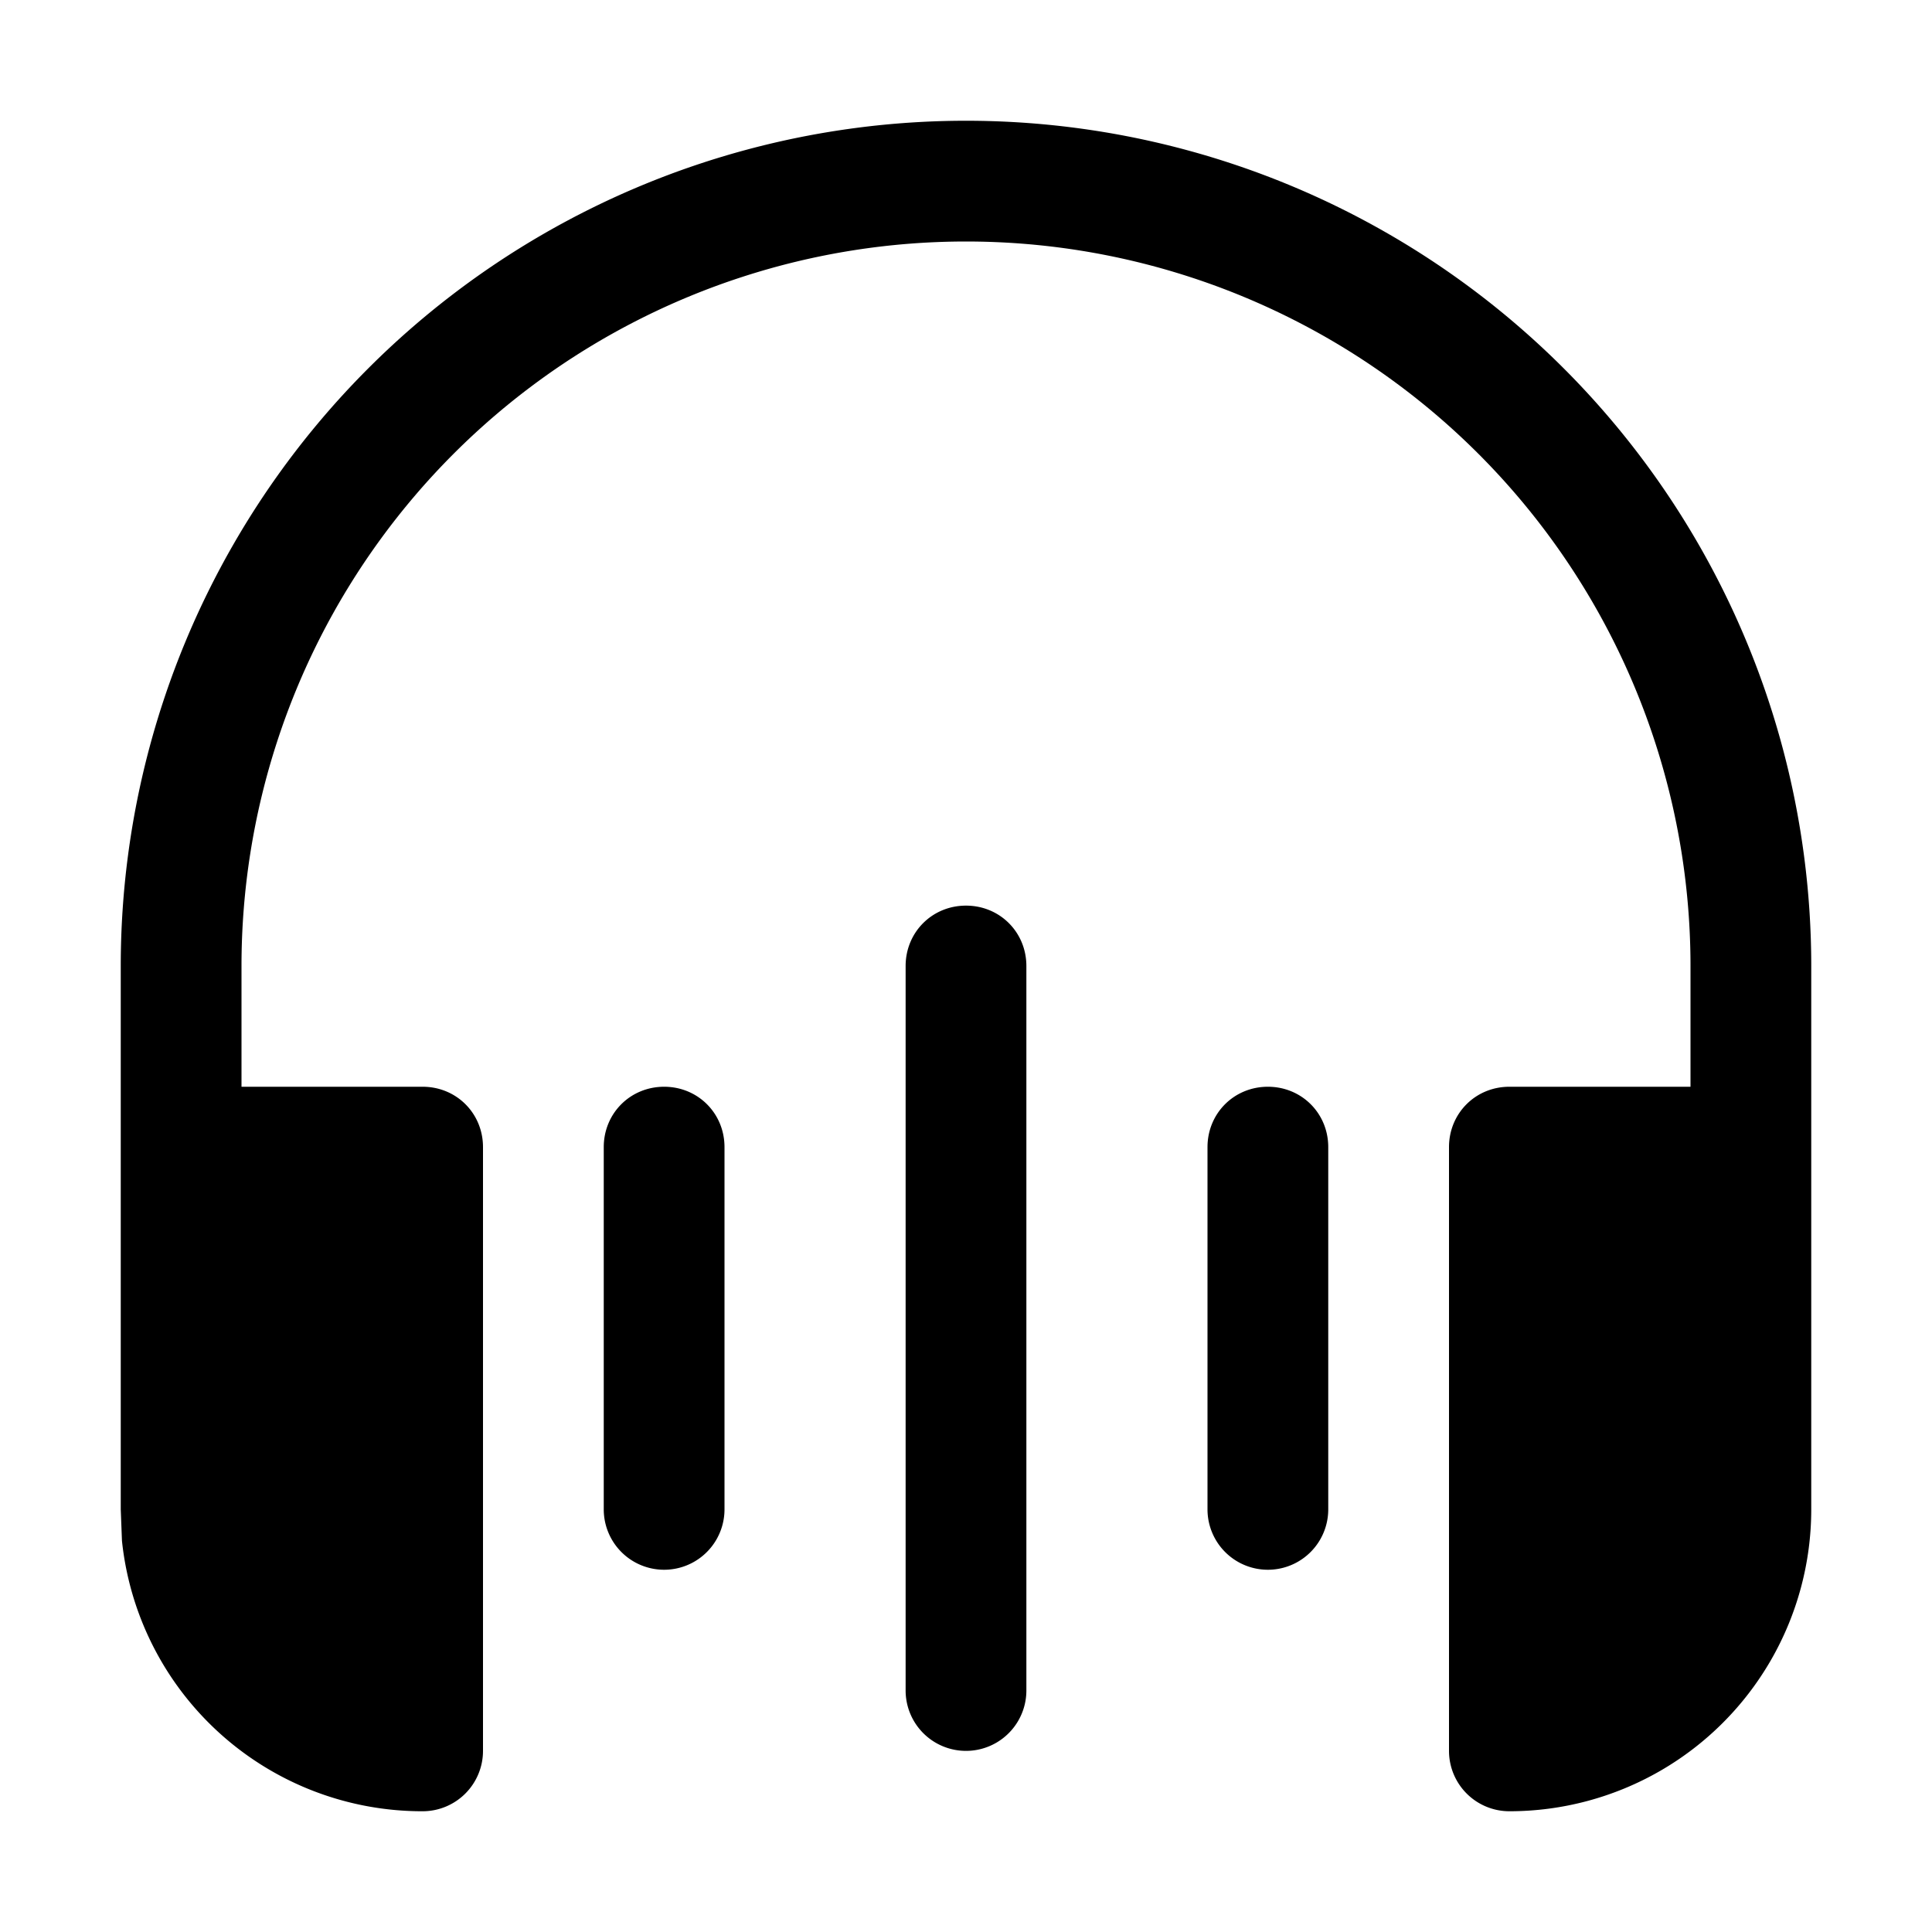<svg width="16" height="16" viewBox="0 0 16 16" xmlns="http://www.w3.org/2000/svg"><path d="M8 1a7 7 0 0 1 7 7v4.5a2.5 2.5 0 0 1-2.5 2.5.5.5 0 0 1-.5-.5v-5c0-.28.22-.5.5-.5H14V8A6 6 0 0 0 2 8v1h1.5c.28 0 .5.22.5.5v5a.5.5 0 0 1-.5.5 2.5 2.5 0 0 1-2.49-2.24L1 12.5V8a7 7 0 0 1 7-7Zm0 6.5c.28 0 .5.22.5.5v6a.5.5 0 0 1-1 0V8c0-.28.22-.5.5-.5ZM5.5 9c.28 0 .5.22.5.5v3a.5.5 0 0 1-1 0v-3c0-.28.22-.5.5-.5Zm5 0c.28 0 .5.22.5.5v3a.5.5 0 0 1-1 0v-3c0-.28.22-.5.5-.5Z"/></svg>